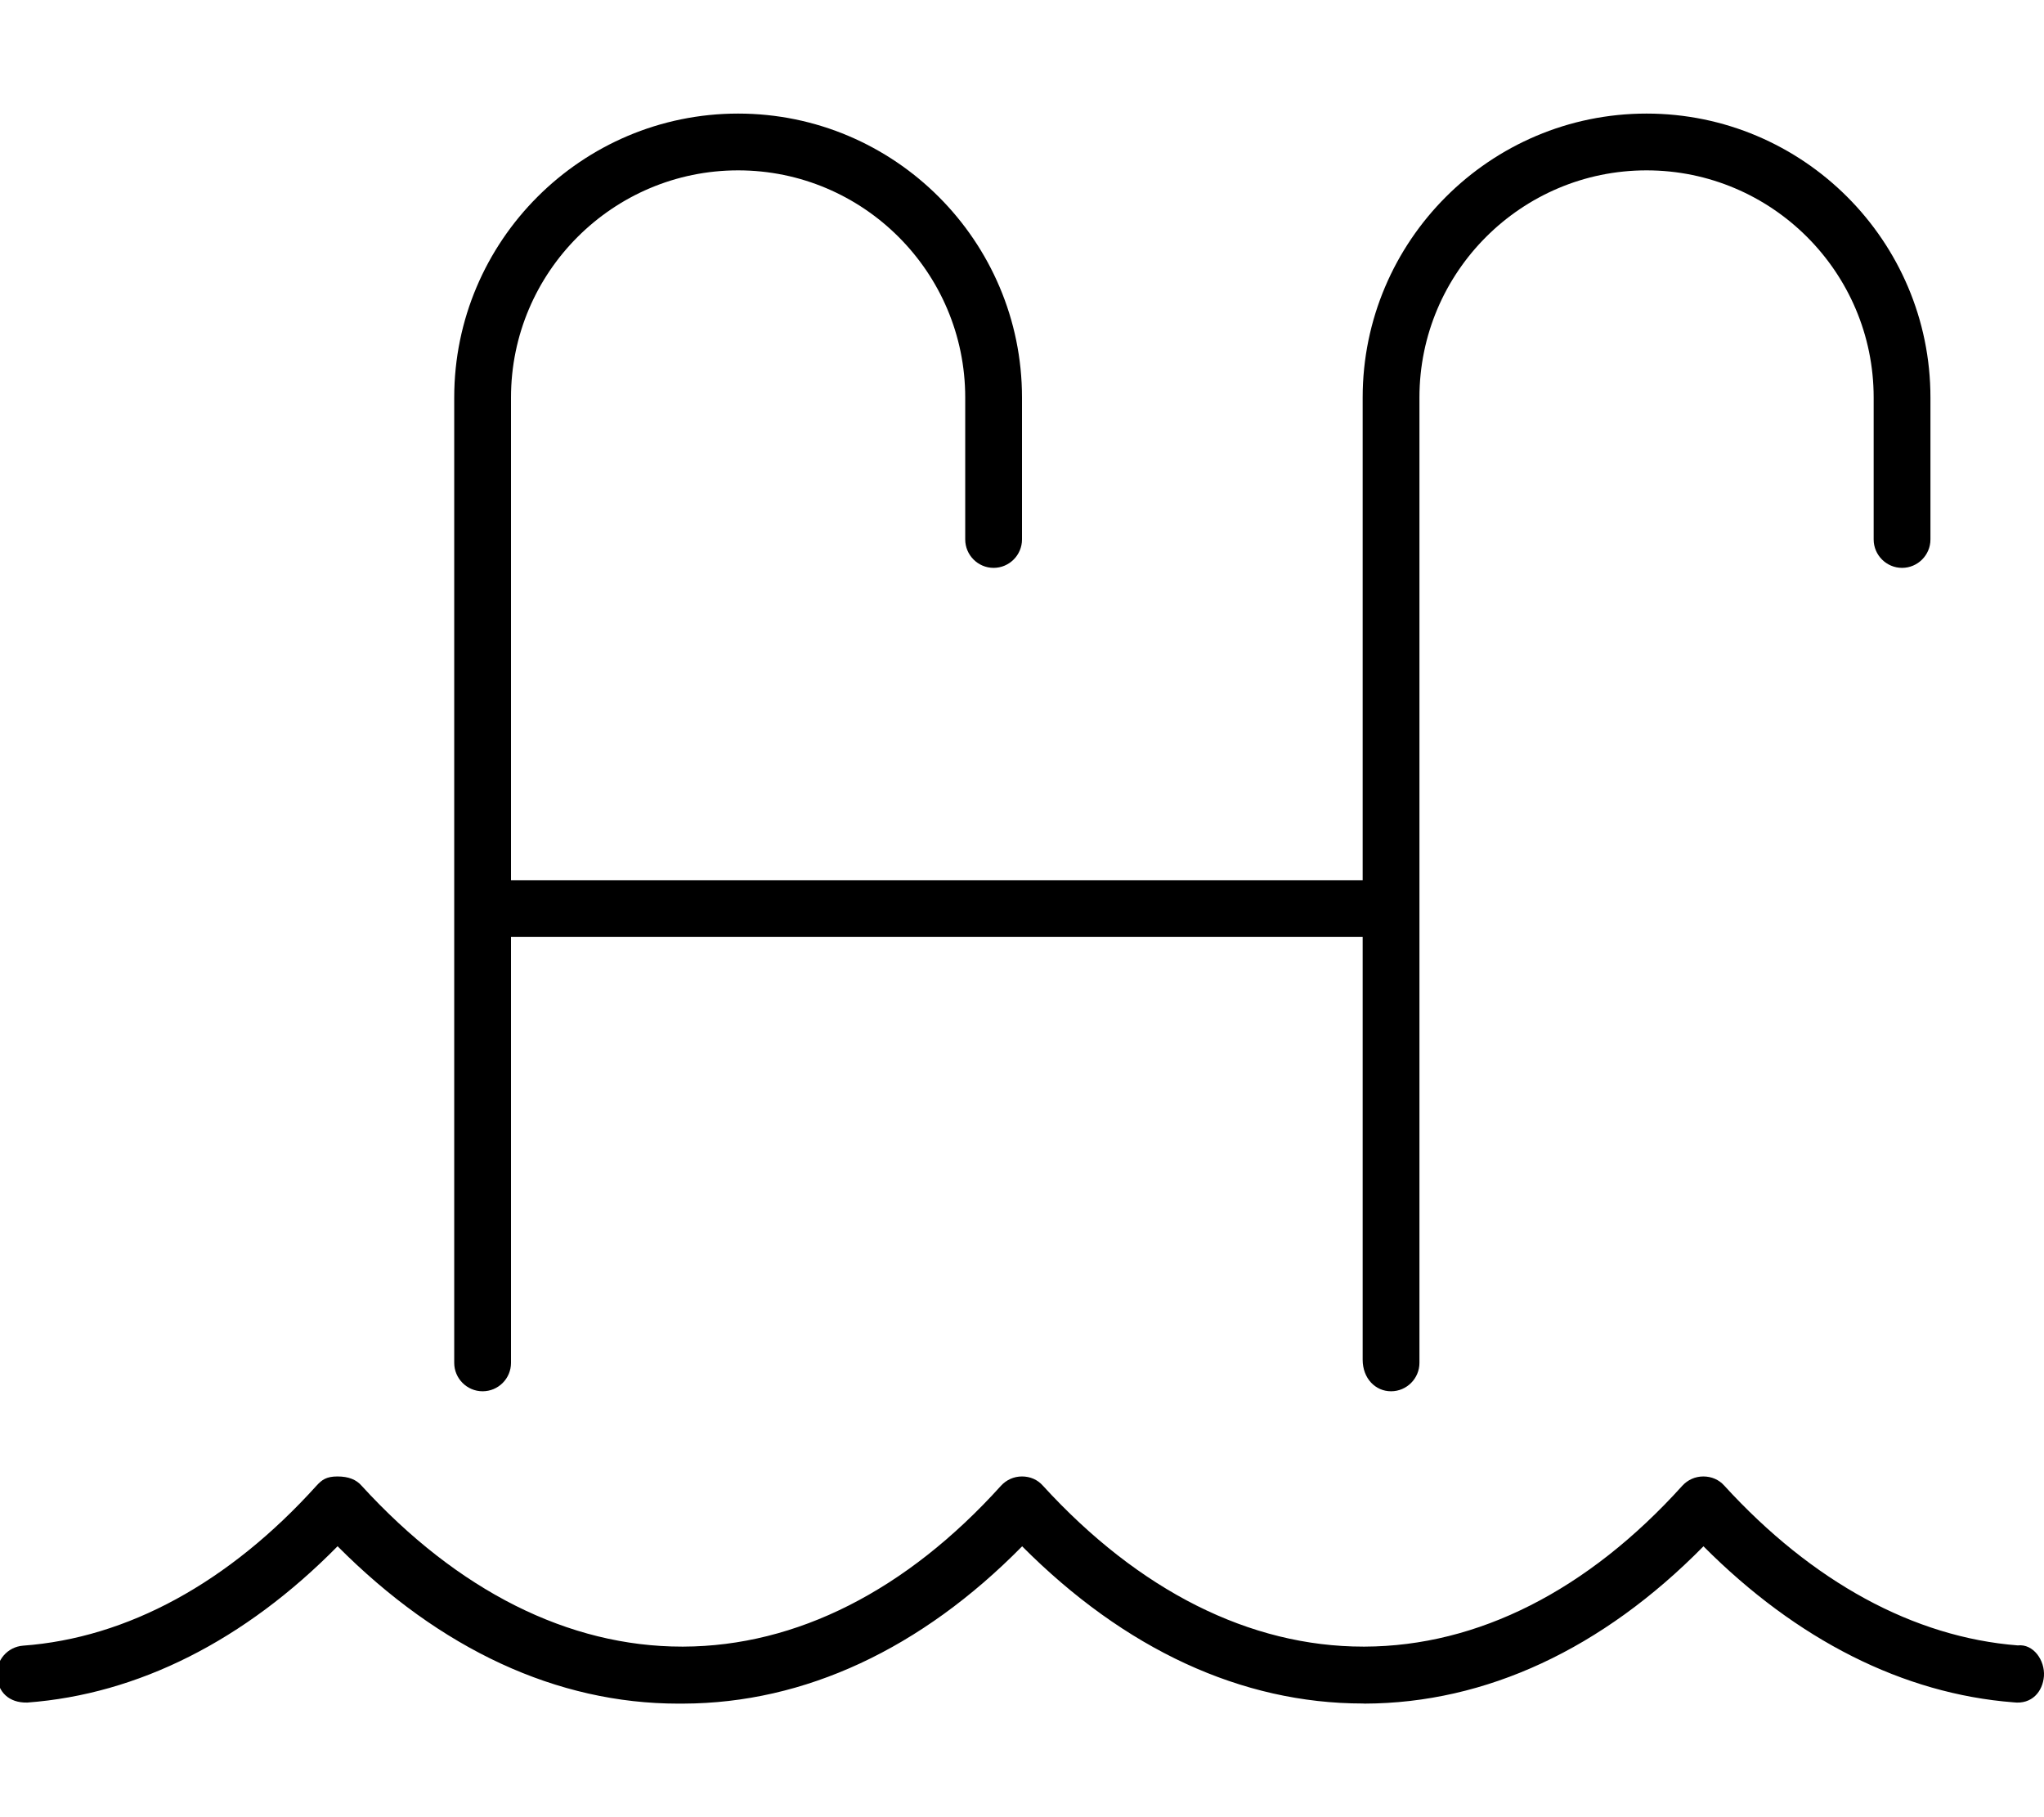 <svg xmlns="http://www.w3.org/2000/svg" viewBox="0 0 576 512"><!--! Font Awesome Pro 6.0.0 by @fontawesome - https://fontawesome.com License - https://fontawesome.com/license (Commercial License) Copyright 2022 Fonticons, Inc. --><path d="M568.6 463.6c-29.28-2.289-57.88-17.86-82.72-45.04C484.4 416.9 482.3 416 480 416s-4.406 .957-5.938 2.633c-26.66 29.53-57.63 45.2-89.5 45.31H384.2c-31.94 0-63.19-15.68-90.31-45.34C292.4 416.9 290.3 416 288 416s-4.406 .957-5.938 2.633c-26.66 29.53-57.63 45.2-89.5 45.31H192.2c-31.94 0-63.19-15.68-90.31-45.34C100.4 416.9 98.25 416 95.1 416s-4.406 .957-5.938 2.633c-24.66 27.29-53.25 42.88-82.66 45.04c-4.406 .332-7.719 4.188-7.375 8.609c.344 4.41 3.344 7.547 8.562 7.422c31.22-2.32 61.28-17.49 87.44-44.04c28.91 29.05 61.83 44.34 96.02 44.34L192.6 480c34.13-.109 66.97-15.4 95.44-44.32c28.91 29.03 61.83 44.29 96.02 44.29L384.6 480c34.13-.109 66.97-15.4 95.44-44.32c26.28 26.39 56.31 41.55 87.35 43.96c5.156 .641 8.25-2.984 8.594-7.375C576.3 467.8 573 463.1 568.6 463.6zM136 392c4.406 0 8-3.578 8-8V264H384v119.1C384 388.4 387.6 392 392 392S400 388.4 400 384V112c0-35.3 28.72-64 64-64s64 28.7 64 64v40C528 156.4 531.6 160 536 160S544 156.4 544 152V112C544 67.89 508.1 32 464 32S384 67.89 384 112v136H144V112c0-35.3 28.72-64 64-64s64 28.7 64 64v40C272 156.4 275.6 160 280 160S288 156.4 288 152V112C288 67.89 252.1 32 208 32S128 67.89 128 112V384C128 388.4 131.6 392 136 392z"/></svg>